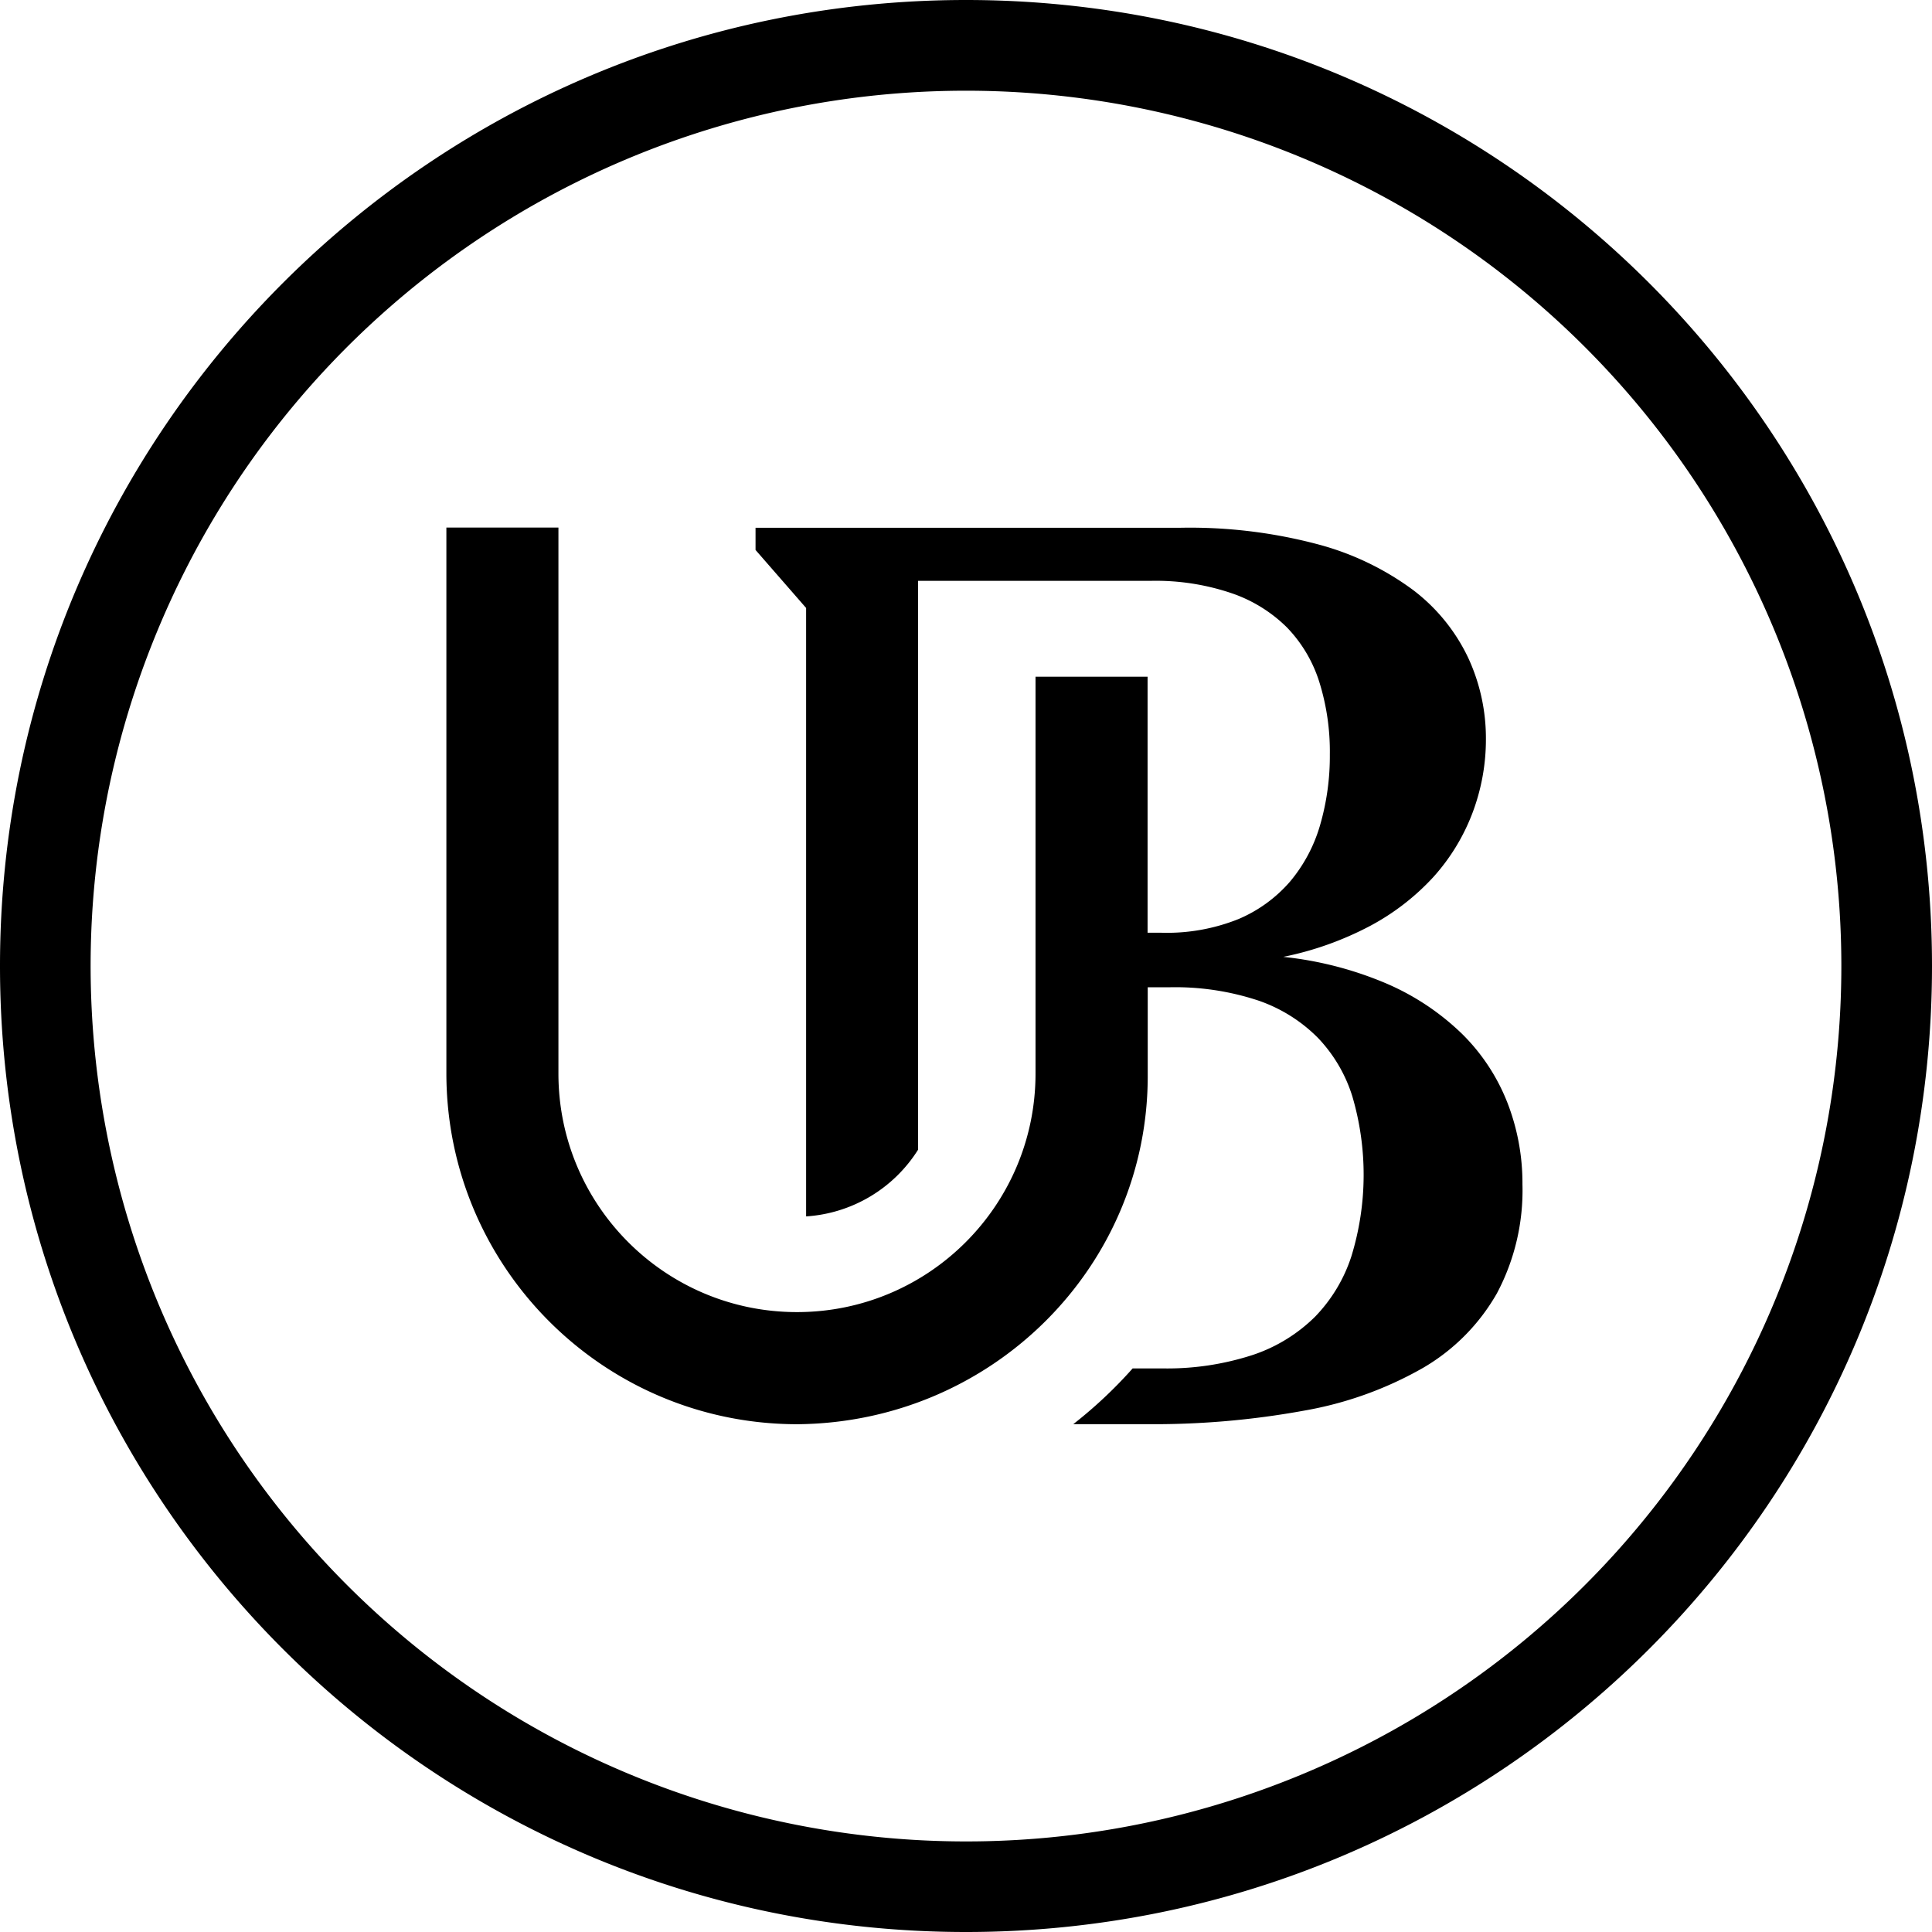 <?xml version="1.0" encoding="UTF-8" standalone="no"?>
<svg
   xmlns:dc="http://purl.org/dc/elements/1.1/"
   xmlns:cc="http://creativecommons.org/ns#"
   xmlns:rdf="http://www.w3.org/1999/02/22-rdf-syntax-ns#"
   xmlns:svg="http://www.w3.org/2000/svg"
   xmlns="http://www.w3.org/2000/svg"
   xmlns:sodipodi="http://sodipodi.sourceforge.net/DTD/sodipodi-0.dtd"
   xmlns:inkscape="http://www.inkscape.org/namespaces/inkscape"
   width="1000"
   height="1000"
   viewBox="0 0 3555.556 3555.556"
   version="1.1"
   id="svg2723"
   sodipodi:docname="A.svg"
   inkscape:version="0.92.4 (5da689c313, 2019-01-14)">
  <defs
     id="defs2727" />
  <sodipodi:namedview
     pagecolor="#ffffff"
     bordercolor="#666666"
     borderopacity="1"
     objecttolerance="10"
     gridtolerance="10"
     guidetolerance="10"
     inkscape:pageopacity="0"
     inkscape:pageshadow="2"
     inkscape:window-width="1920"
     inkscape:window-height="1017"
     id="namedview2725"
     showgrid="false"
     fit-margin-top="0"
     fit-margin-left="0"
     fit-margin-right="0"
     fit-margin-bottom="0"
     inkscape:zoom="0.46354778"
     inkscape:cx="872.63705"
     inkscape:cy="362.53306"
     inkscape:window-x="1912"
     inkscape:window-y="-8"
     inkscape:window-maximized="1"
     inkscape:current-layer="svg2723" />
  <path
     inkscape:connector-curvature="0"
     style="fill:#000000;fill-opacity:1;fill-rule:nonzero;stroke:none;stroke-width:22.265"
     id="path2717"
     d="m 2773.715,2028.276 a 363.758,363.758 0 0 0 -83.648,-126.195 460.72,460.72 0 0 0 -137.995,-91.819 659.03,659.03 0 0 0 -190.406,-49.294 591.301,591.301 0 0 0 159.815,-56.953 437.387,437.387 0 0 0 116.399,-89.949 373.532,373.532 0 0 0 71.625,-117.022 381.703,381.703 0 0 0 25.092,-136.971 c 0.223,-51.721 -10.932,-102.862 -32.729,-149.751 a 338.666,338.666 0 0 0 -100.368,-123.813 517.049,517.049 0 0 0 -174.331,-84.293 916.92,916.92 0 0 0 -254.038,-30.97 h -782.665 v 40.878 l 93.066,106.758 V 2238.609 a 263.412,263.412 0 0 0 206.081,-122.789 v -1046.878 h 428.369 c 50.674,-1.113 101.148,6.657 149.128,22.955 a 266.796,266.796 0 0 1 101.237,62.719 253.882,253.882 0 0 1 59.201,99.077 c 13.737,43.549 20.416,88.969 19.815,134.611 a 455.443,455.443 0 0 1 -18.301,131.45 283.873,283.873 0 0 1 -55.216,102.996 259.025,259.025 0 0 1 -94.802,68.731 353.227,353.227 0 0 1 -141.113,25.092 H 2111.946 V 1245.433 h -206.214 v 730.276 c 0,242.461 -196.551,439.012 -439.012,439.012 -242.461,0 -439.012,-196.551 -439.012,-439.012 V 970.867 H 821.494 v 1004.842 c 0.401,356.232 289.105,644.937 645.36,645.36 359.617,-2.761 647.853,-291.376 645.36,-645.36 v -158.791 h 40.521 a 485.812,485.812 0 0 1 163.043,24.446 284.229,284.229 0 0 1 109.519,68.486 273.453,273.453 0 0 1 63.343,107.382 510.526,510.526 0 0 1 -1.647,294.894 286.856,286.856 0 0 1 -66.593,110.877 295.896,295.896 0 0 1 -113.905,70.245 508.633,508.633 0 0 1 -168.208,25.092 h -53.791 a 829.242,829.242 0 0 1 -109.274,102.595 h 132.852 c 98.231,1.024 196.373,-7.37 293.001,-25.07 a 673.725,673.725 0 0 0 217.881,-78.527 371.528,371.528 0 0 0 135.858,-137.105 403.522,403.522 0 0 0 47.023,-200.692 408.777,408.777 0 0 0 -28.098,-151.265 z" />
  <path
     inkscape:connector-curvature="0"
     style="fill:#000000;fill-opacity:1;fill-rule:nonzero;stroke:none;stroke-width:22.265"
     id="path2719"
     d="m 3555.556,1777.778 c 0,981.843 -795.957,1777.778 -1777.778,1777.778 C 795.934,3555.556 0,2759.599 0,1777.778 0,795.934 795.957,0 1777.778,0 2759.621,0 3555.556,795.957 3555.556,1777.778 Z M 1777.778,166.94 c -651.571,0 -1239.021,392.524 -1488.339,994.512 -249.34,601.988 -111.478,1294.905 349.264,1755.602 460.764,460.72 1153.681,598.515 1755.647,349.13 601.966,-249.363 994.423,-836.835 994.378,-1488.406 A 1610.838,1610.838 0 0 0 1777.778,166.94 Z" />
</svg>

